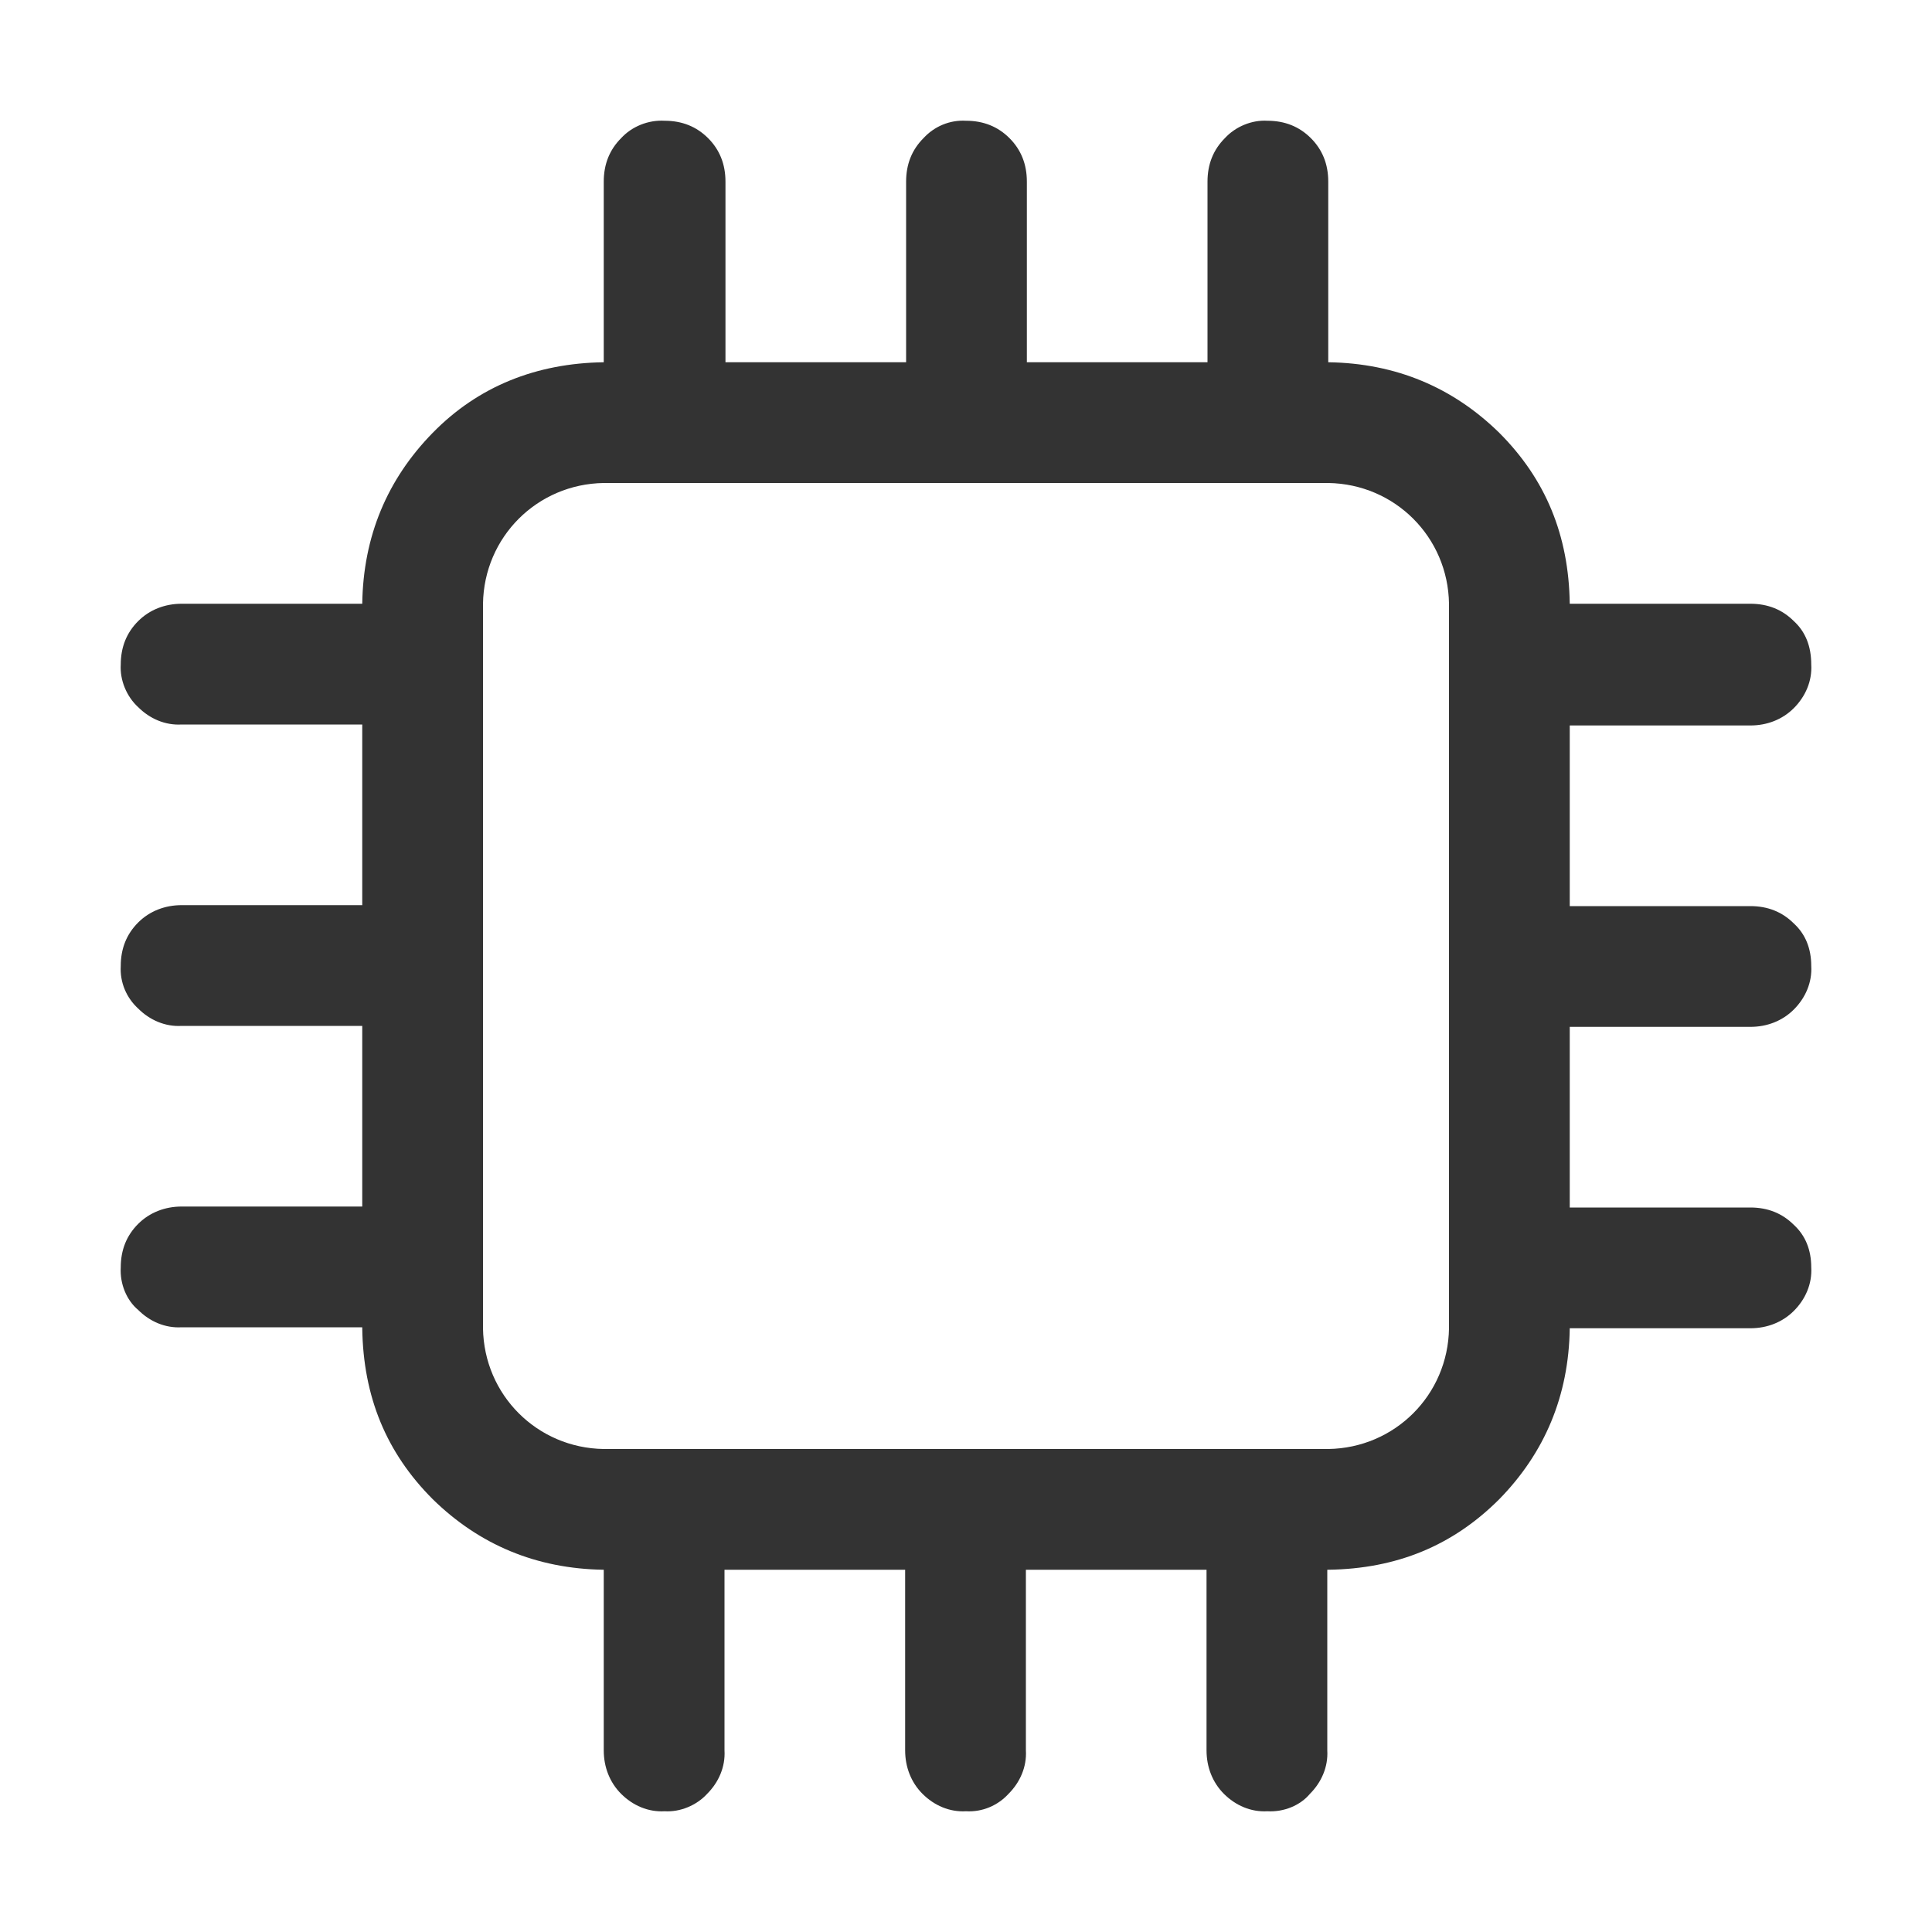 <svg xmlns="http://www.w3.org/2000/svg" xmlns:xlink="http://www.w3.org/1999/xlink" id="&#x56FE;&#x5C42;_1" x="0px" y="0px" viewBox="0 0 200 200" style="enable-background:new 0 0 200 200;" xml:space="preserve"><style type="text/css">	.st0{fill:#333333;}</style><path class="st0" d="M62.5,50c-6.9,0.1-12.4,5.6-12.5,12.5v75c0.1,6.9,5.6,12.4,12.5,12.5h75c6.9-0.1,12.4-5.6,12.5-12.5v-75  c-0.1-6.9-5.6-12.4-12.5-12.5H62.5z M62.5,37.5h75c7,0.1,12.9,2.6,17.7,7.3c4.8,4.8,7.2,10.6,7.3,17.7v75c-0.1,7-2.6,12.9-7.3,17.7  c-4.8,4.8-10.6,7.2-17.7,7.3h-75c-7-0.1-12.9-2.6-17.7-7.3c-4.8-4.8-7.2-10.6-7.3-17.7v-75c0.1-7,2.6-12.9,7.3-17.7  S55.5,37.6,62.5,37.5z M100,12.5c1.8,0,3.3,0.6,4.5,1.8c1.2,1.2,1.8,2.7,1.8,4.5v25H93.8v-25c0-1.8,0.6-3.3,1.8-4.5  C96.7,13.1,98.3,12.4,100,12.5z M131.2,12.5c1.8,0,3.3,0.6,4.5,1.8c1.2,1.2,1.8,2.7,1.8,4.5v25H125v-25c0-1.8,0.6-3.3,1.8-4.5  C127.9,13.1,129.6,12.4,131.2,12.5z M68.8,12.5c1.8,0,3.3,0.6,4.5,1.8c1.2,1.2,1.8,2.7,1.8,4.5v25H62.5v-25c0-1.8,0.6-3.3,1.8-4.5  C65.4,13.1,67.1,12.4,68.8,12.5z M100,187.5c-1.7,0.1-3.3-0.6-4.5-1.8c-1.2-1.2-1.8-2.8-1.8-4.5v-25h12.5v25  c0.1,1.7-0.6,3.3-1.8,4.5C103.3,186.9,101.7,187.6,100,187.5z M131.2,187.5c-1.7,0.1-3.3-0.6-4.5-1.8c-1.2-1.2-1.8-2.8-1.8-4.5v-25  h12.5v25c0.1,1.7-0.6,3.3-1.8,4.5C134.6,186.9,132.9,187.6,131.2,187.5z M68.8,187.5c-1.7,0.1-3.3-0.6-4.5-1.8  c-1.2-1.2-1.8-2.8-1.8-4.5v-25H75v25c0.1,1.7-0.6,3.3-1.8,4.5C72.1,186.9,70.4,187.6,68.8,187.5z M12.5,100c0-1.8,0.6-3.3,1.8-4.5  c1.2-1.2,2.8-1.8,4.5-1.8h25v12.5h-25c-1.7,0.1-3.3-0.6-4.5-1.8C13.1,103.3,12.4,101.7,12.5,100z M12.5,68.8c0-1.8,0.6-3.3,1.8-4.5  c1.2-1.2,2.8-1.8,4.5-1.8h25V75h-25c-1.7,0.1-3.3-0.6-4.5-1.8C13.1,72.1,12.4,70.4,12.5,68.8z M12.5,131.2c0-1.8,0.6-3.3,1.8-4.5  c1.2-1.2,2.8-1.8,4.5-1.8h25v12.5h-25c-1.7,0.1-3.3-0.6-4.5-1.8C13.1,134.6,12.4,132.9,12.5,131.2z M187.5,100  c0.1,1.7-0.6,3.3-1.8,4.5c-1.2,1.2-2.8,1.8-4.5,1.8h-25V93.8h25c1.8,0,3.3,0.6,4.5,1.8C186.9,96.7,187.5,98.2,187.5,100z   M187.5,68.8c0.1,1.7-0.6,3.3-1.8,4.5c-1.2,1.2-2.8,1.8-4.5,1.8h-25V62.5h25c1.8,0,3.3,0.6,4.5,1.8  C186.9,65.4,187.5,66.9,187.5,68.8z M187.5,131.2c0.1,1.7-0.6,3.3-1.8,4.5c-1.2,1.2-2.8,1.8-4.5,1.8h-25V125h25  c1.8,0,3.3,0.6,4.5,1.8C186.9,127.9,187.5,129.4,187.5,131.2z"></path></svg>